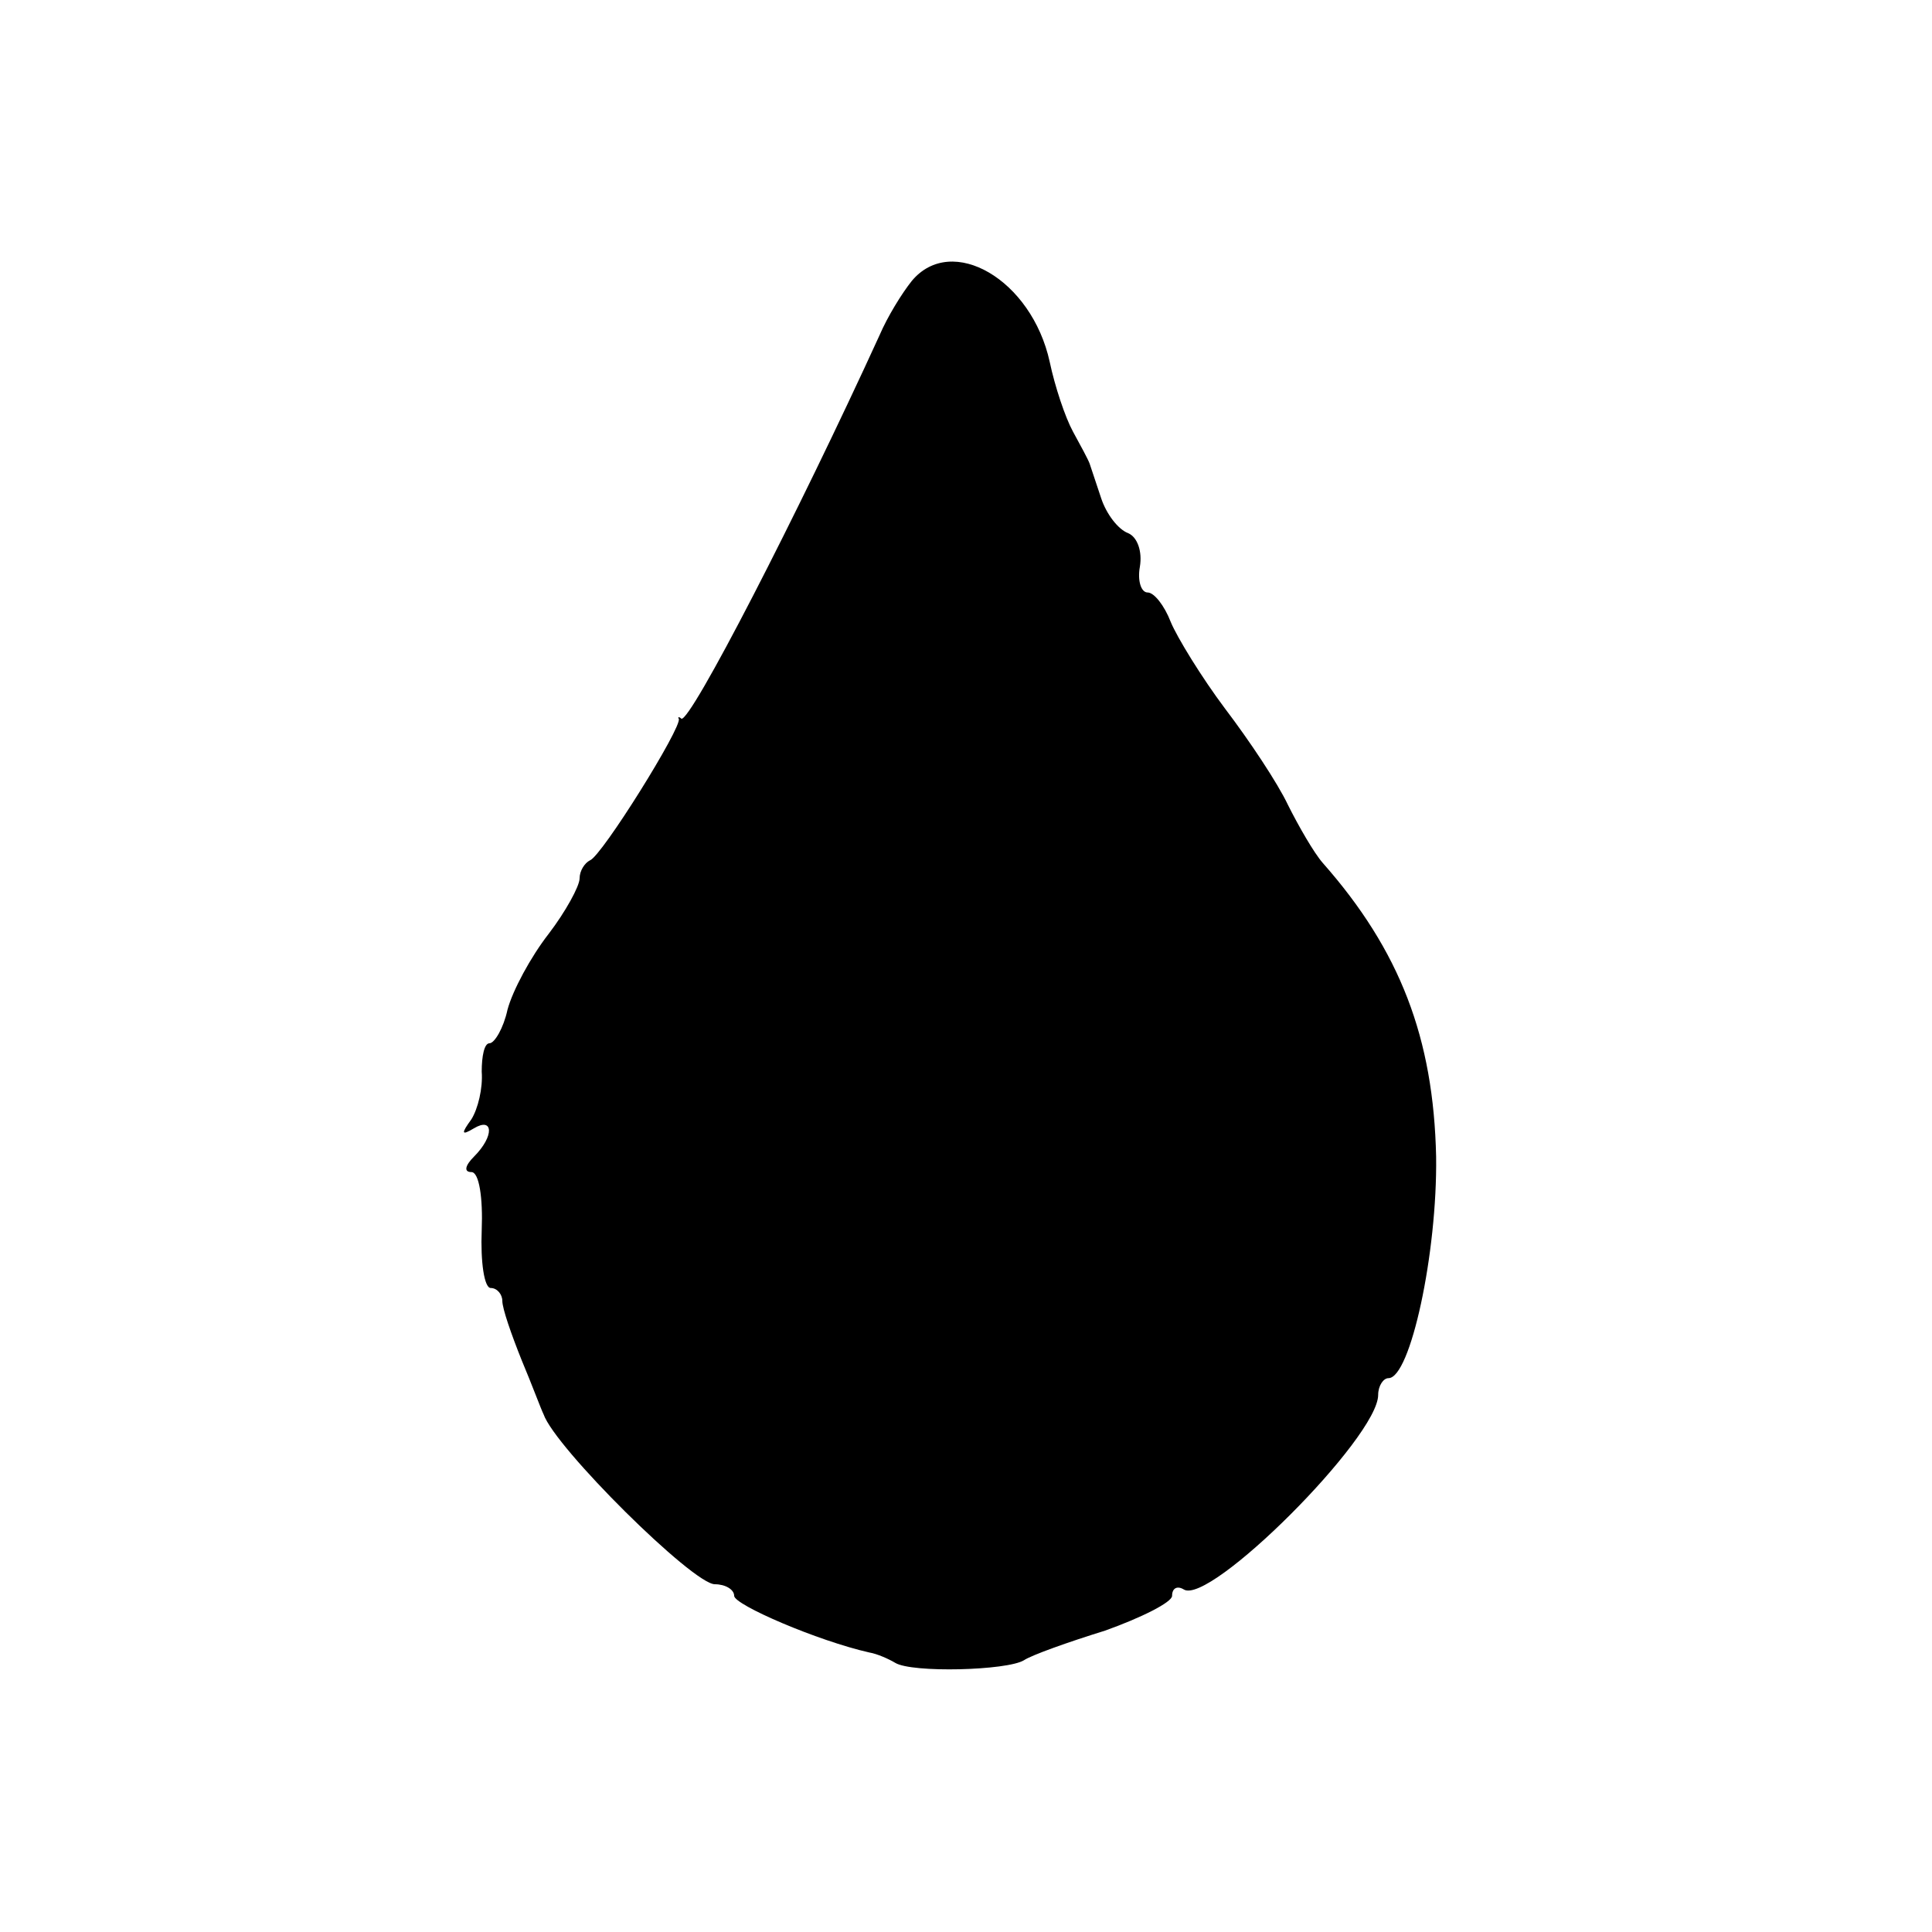<?xml version="1.0" standalone="no"?>
<!DOCTYPE svg PUBLIC "-//W3C//DTD SVG 20010904//EN"
 "http://www.w3.org/TR/2001/REC-SVG-20010904/DTD/svg10.dtd">
<svg version="1.0" xmlns="http://www.w3.org/2000/svg"
 width="150pt" height="150pt" viewBox="0 0 150 150"
 preserveAspectRatio="xMidYMid meet">
<g transform="translate(0,150) scale(0.1,-0.1)"
fill="#000000" stroke="none">
<path d="M708 1282 c-8 -10 -19 -28 -25 -42 -64 -140 -147 -301 -154 -298 -2
2 -3 1 -2 0 3 -6 -60 -107 -69 -110 -4 -2 -8 -8 -8 -14 0 -6 -11 -26 -24 -43
-14 -18 -28 -44 -32 -59 -3 -14 -10 -26 -14 -26 -4 0 -6 -10 -6 -22 1 -13 -3
-29 -8 -37 -8 -11 -8 -13 2 -7 15 9 16 -6 0 -22 -7 -7 -8 -12 -2 -12 6 0 9
-20 8 -45 -1 -25 2 -45 7 -45 5 0 9 -5 9 -10 0 -6 7 -26 15 -46 8 -19 15 -38
17 -42 9 -26 116 -132 133 -132 8 0 15 -4 15 -9 0 -7 65 -35 105 -44 6 -1 15
-5 20 -8 13 -8 87 -6 100 2 6 4 34 14 63 23 28 10 52 22 52 27 0 6 4 8 9 5 20
-13 151 118 151 151 0 7 4 13 8 13 17 0 38 97 37 172 -2 92 -28 160 -88 228
-7 8 -19 29 -27 45 -8 17 -30 50 -49 75 -18 24 -37 55 -42 67 -5 13 -13 23
-18 23 -5 0 -8 9 -6 20 2 12 -2 23 -9 26 -8 3 -17 15 -21 27 -4 12 -8 24 -9
27 -1 3 -7 14 -13 25 -6 11 -14 35 -18 54 -14 64 -76 100 -107 63z"/>
</g>
</svg>
